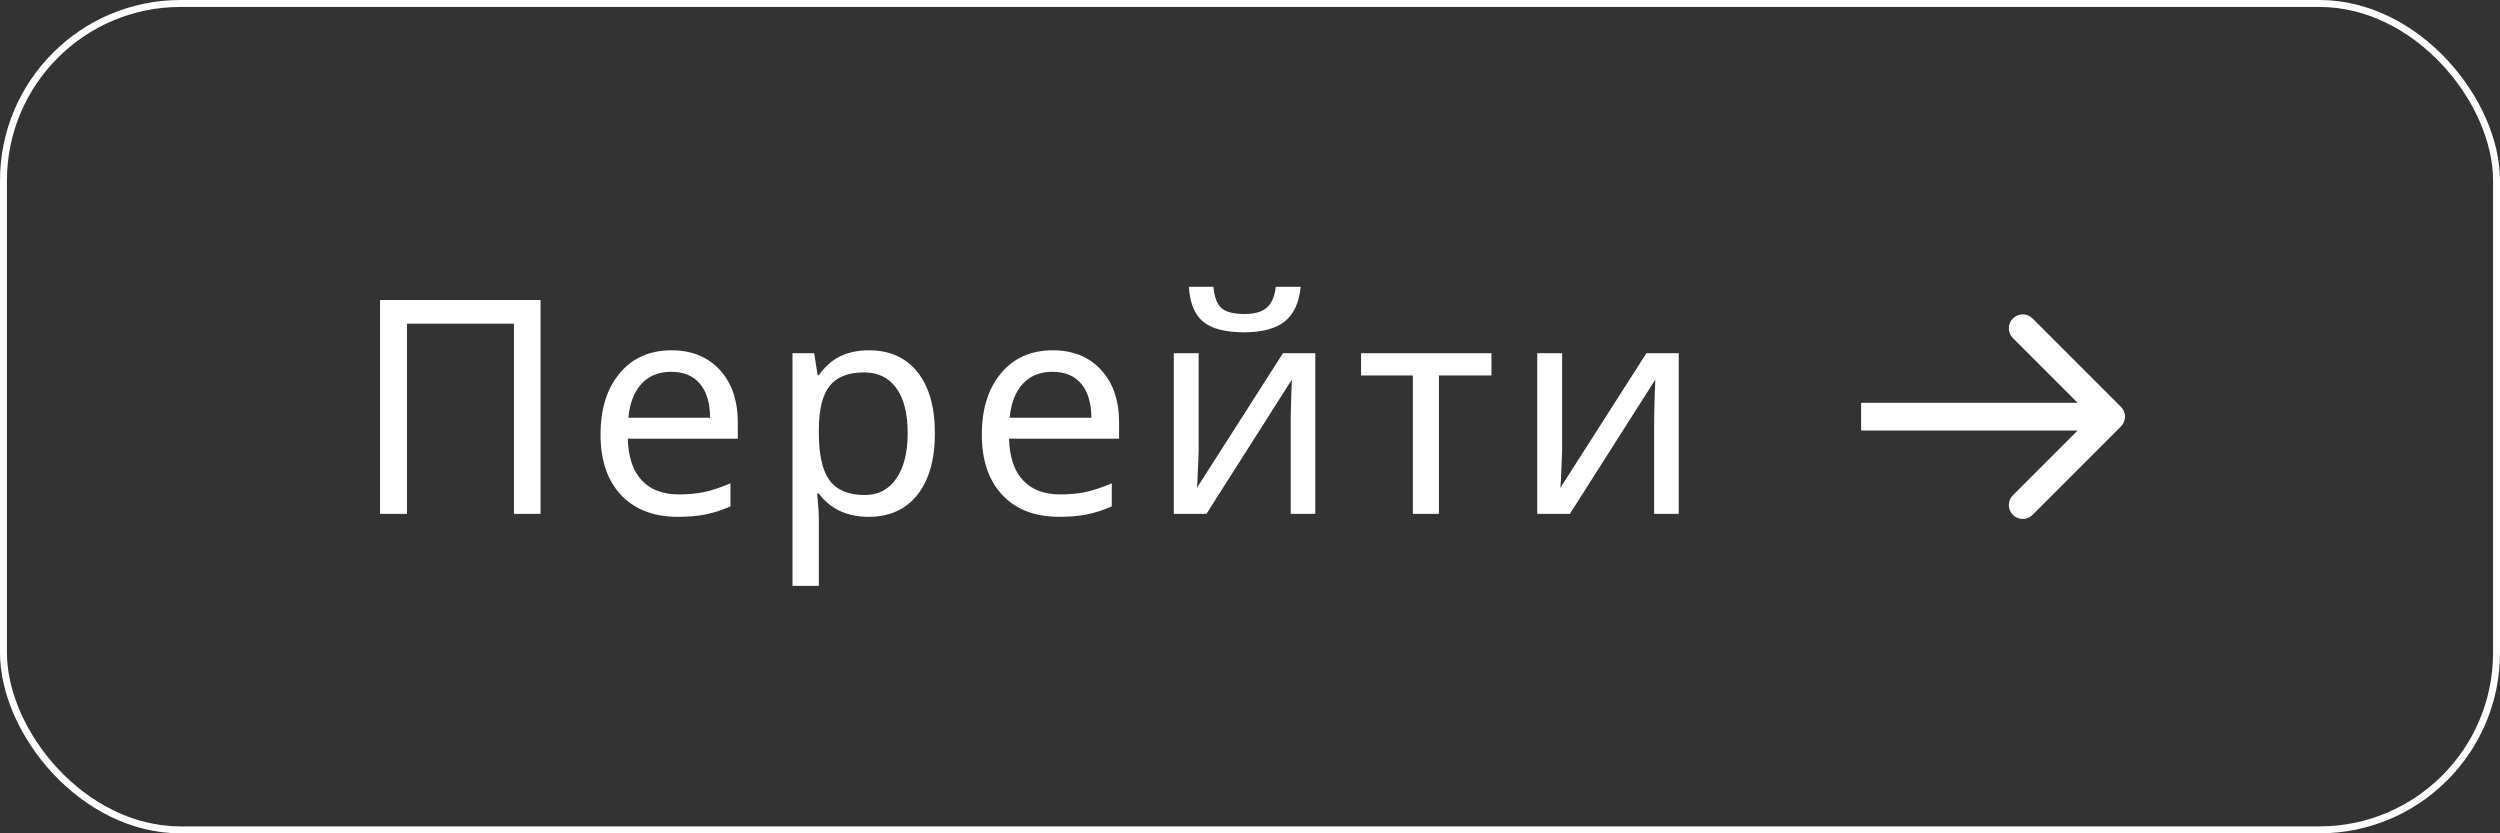 <?xml version="1.0" encoding="UTF-8"?> <svg xmlns="http://www.w3.org/2000/svg" width="180" height="60" viewBox="0 0 180 60" fill="none"><rect x="0" y="0" width="180" height="60" fill="#333333" stroke="none"/><rect x="0.25" y="0.25" width="179.5" height="59.5" rx="12.75" stroke="white" stroke-width="0.5"></rect><path d="M38.92 37H37.003V23.304H29.302V37H27.363V21.598H38.92V37ZM48.801 37.211C47.067 37.211 45.704 36.688 44.714 35.641C43.731 34.587 43.239 33.141 43.239 31.3C43.239 29.446 43.699 27.971 44.619 26.876C45.539 25.773 46.782 25.222 48.349 25.222C49.802 25.222 50.961 25.692 51.825 26.633C52.689 27.567 53.121 28.835 53.121 30.437V31.585H45.199C45.234 32.898 45.567 33.896 46.199 34.577C46.831 35.258 47.727 35.599 48.886 35.599C49.504 35.599 50.09 35.546 50.645 35.441C51.2 35.328 51.85 35.114 52.594 34.798V36.463C51.955 36.737 51.355 36.93 50.793 37.042C50.231 37.154 49.567 37.211 48.801 37.211ZM48.328 26.77C47.421 26.77 46.705 27.062 46.178 27.645C45.651 28.228 45.339 29.039 45.241 30.078H51.13C51.116 28.997 50.866 28.175 50.382 27.613C49.897 27.051 49.212 26.77 48.328 26.77ZM62.539 37.211C60.986 37.211 59.792 36.652 58.957 35.536H58.83L58.872 35.968C58.928 36.515 58.957 37.004 58.957 37.432V42.183H57.06V25.432H58.62L58.872 27.013H58.957C59.406 26.381 59.926 25.924 60.516 25.643C61.106 25.362 61.787 25.222 62.56 25.222C64.063 25.222 65.229 25.745 66.057 26.791C66.893 27.831 67.311 29.299 67.311 31.195C67.311 33.084 66.893 34.559 66.057 35.62C65.222 36.68 64.049 37.211 62.539 37.211ZM62.222 26.812C61.078 26.812 60.249 27.136 59.736 27.782C59.23 28.428 58.971 29.443 58.957 30.826V31.195C58.957 32.761 59.217 33.896 59.736 34.598C60.256 35.293 61.099 35.641 62.265 35.641C63.234 35.641 63.989 35.248 64.53 34.461C65.078 33.674 65.352 32.579 65.352 31.174C65.352 29.762 65.078 28.684 64.53 27.94C63.989 27.188 63.22 26.812 62.222 26.812ZM76.254 37.211C74.52 37.211 73.157 36.688 72.167 35.641C71.184 34.587 70.692 33.141 70.692 31.3C70.692 29.446 71.152 27.971 72.072 26.876C72.992 25.773 74.235 25.222 75.802 25.222C77.255 25.222 78.414 25.692 79.278 26.633C80.142 27.567 80.574 28.835 80.574 30.437V31.585H72.651C72.687 32.898 73.02 33.896 73.652 34.577C74.284 35.258 75.18 35.599 76.339 35.599C76.957 35.599 77.543 35.546 78.098 35.441C78.653 35.328 79.303 35.114 80.047 34.798V36.463C79.408 36.737 78.808 36.93 78.246 37.042C77.684 37.154 77.02 37.211 76.254 37.211ZM75.78 26.77C74.874 26.77 74.158 27.062 73.631 27.645C73.105 28.228 72.792 29.039 72.694 30.078H78.583C78.569 28.997 78.319 28.175 77.835 27.613C77.35 27.051 76.665 26.77 75.78 26.77ZM86.304 25.432V32.491L86.22 34.535L86.178 35.125L92.373 25.432H94.701V37H92.931V30.184L92.963 28.719L93.015 27.329L86.863 37H84.513V25.432H86.304ZM89.57 23.926C88.222 23.926 87.238 23.669 86.62 23.157C86.009 22.644 85.669 21.808 85.598 20.649H87.368C87.431 21.38 87.621 21.889 87.937 22.177C88.26 22.465 88.819 22.609 89.612 22.609C90.336 22.609 90.87 22.454 91.214 22.145C91.565 21.836 91.779 21.338 91.856 20.649H93.647C93.542 21.787 93.159 22.619 92.499 23.146C91.839 23.666 90.862 23.926 89.57 23.926ZM107.384 27.034H103.602V37H101.727V27.034H97.997V25.432H107.384V27.034ZM112.472 25.432V32.491L112.388 34.535L112.346 35.125L118.54 25.432H120.868V37H119.099V30.184L119.13 28.719L119.183 27.329L113.03 37H110.681V25.432H112.472Z" fill="white"></path><path d="M152.707 30.707C153.098 30.317 153.098 29.683 152.707 29.293L146.343 22.929C145.953 22.538 145.319 22.538 144.929 22.929C144.538 23.32 144.538 23.953 144.929 24.343L150.586 30L144.929 35.657C144.538 36.047 144.538 36.681 144.929 37.071C145.319 37.462 145.953 37.462 146.343 37.071L152.707 30.707ZM134 30L134 31L152 31L152 30L152 29L134 29L134 30Z" fill="white"></path></svg> 